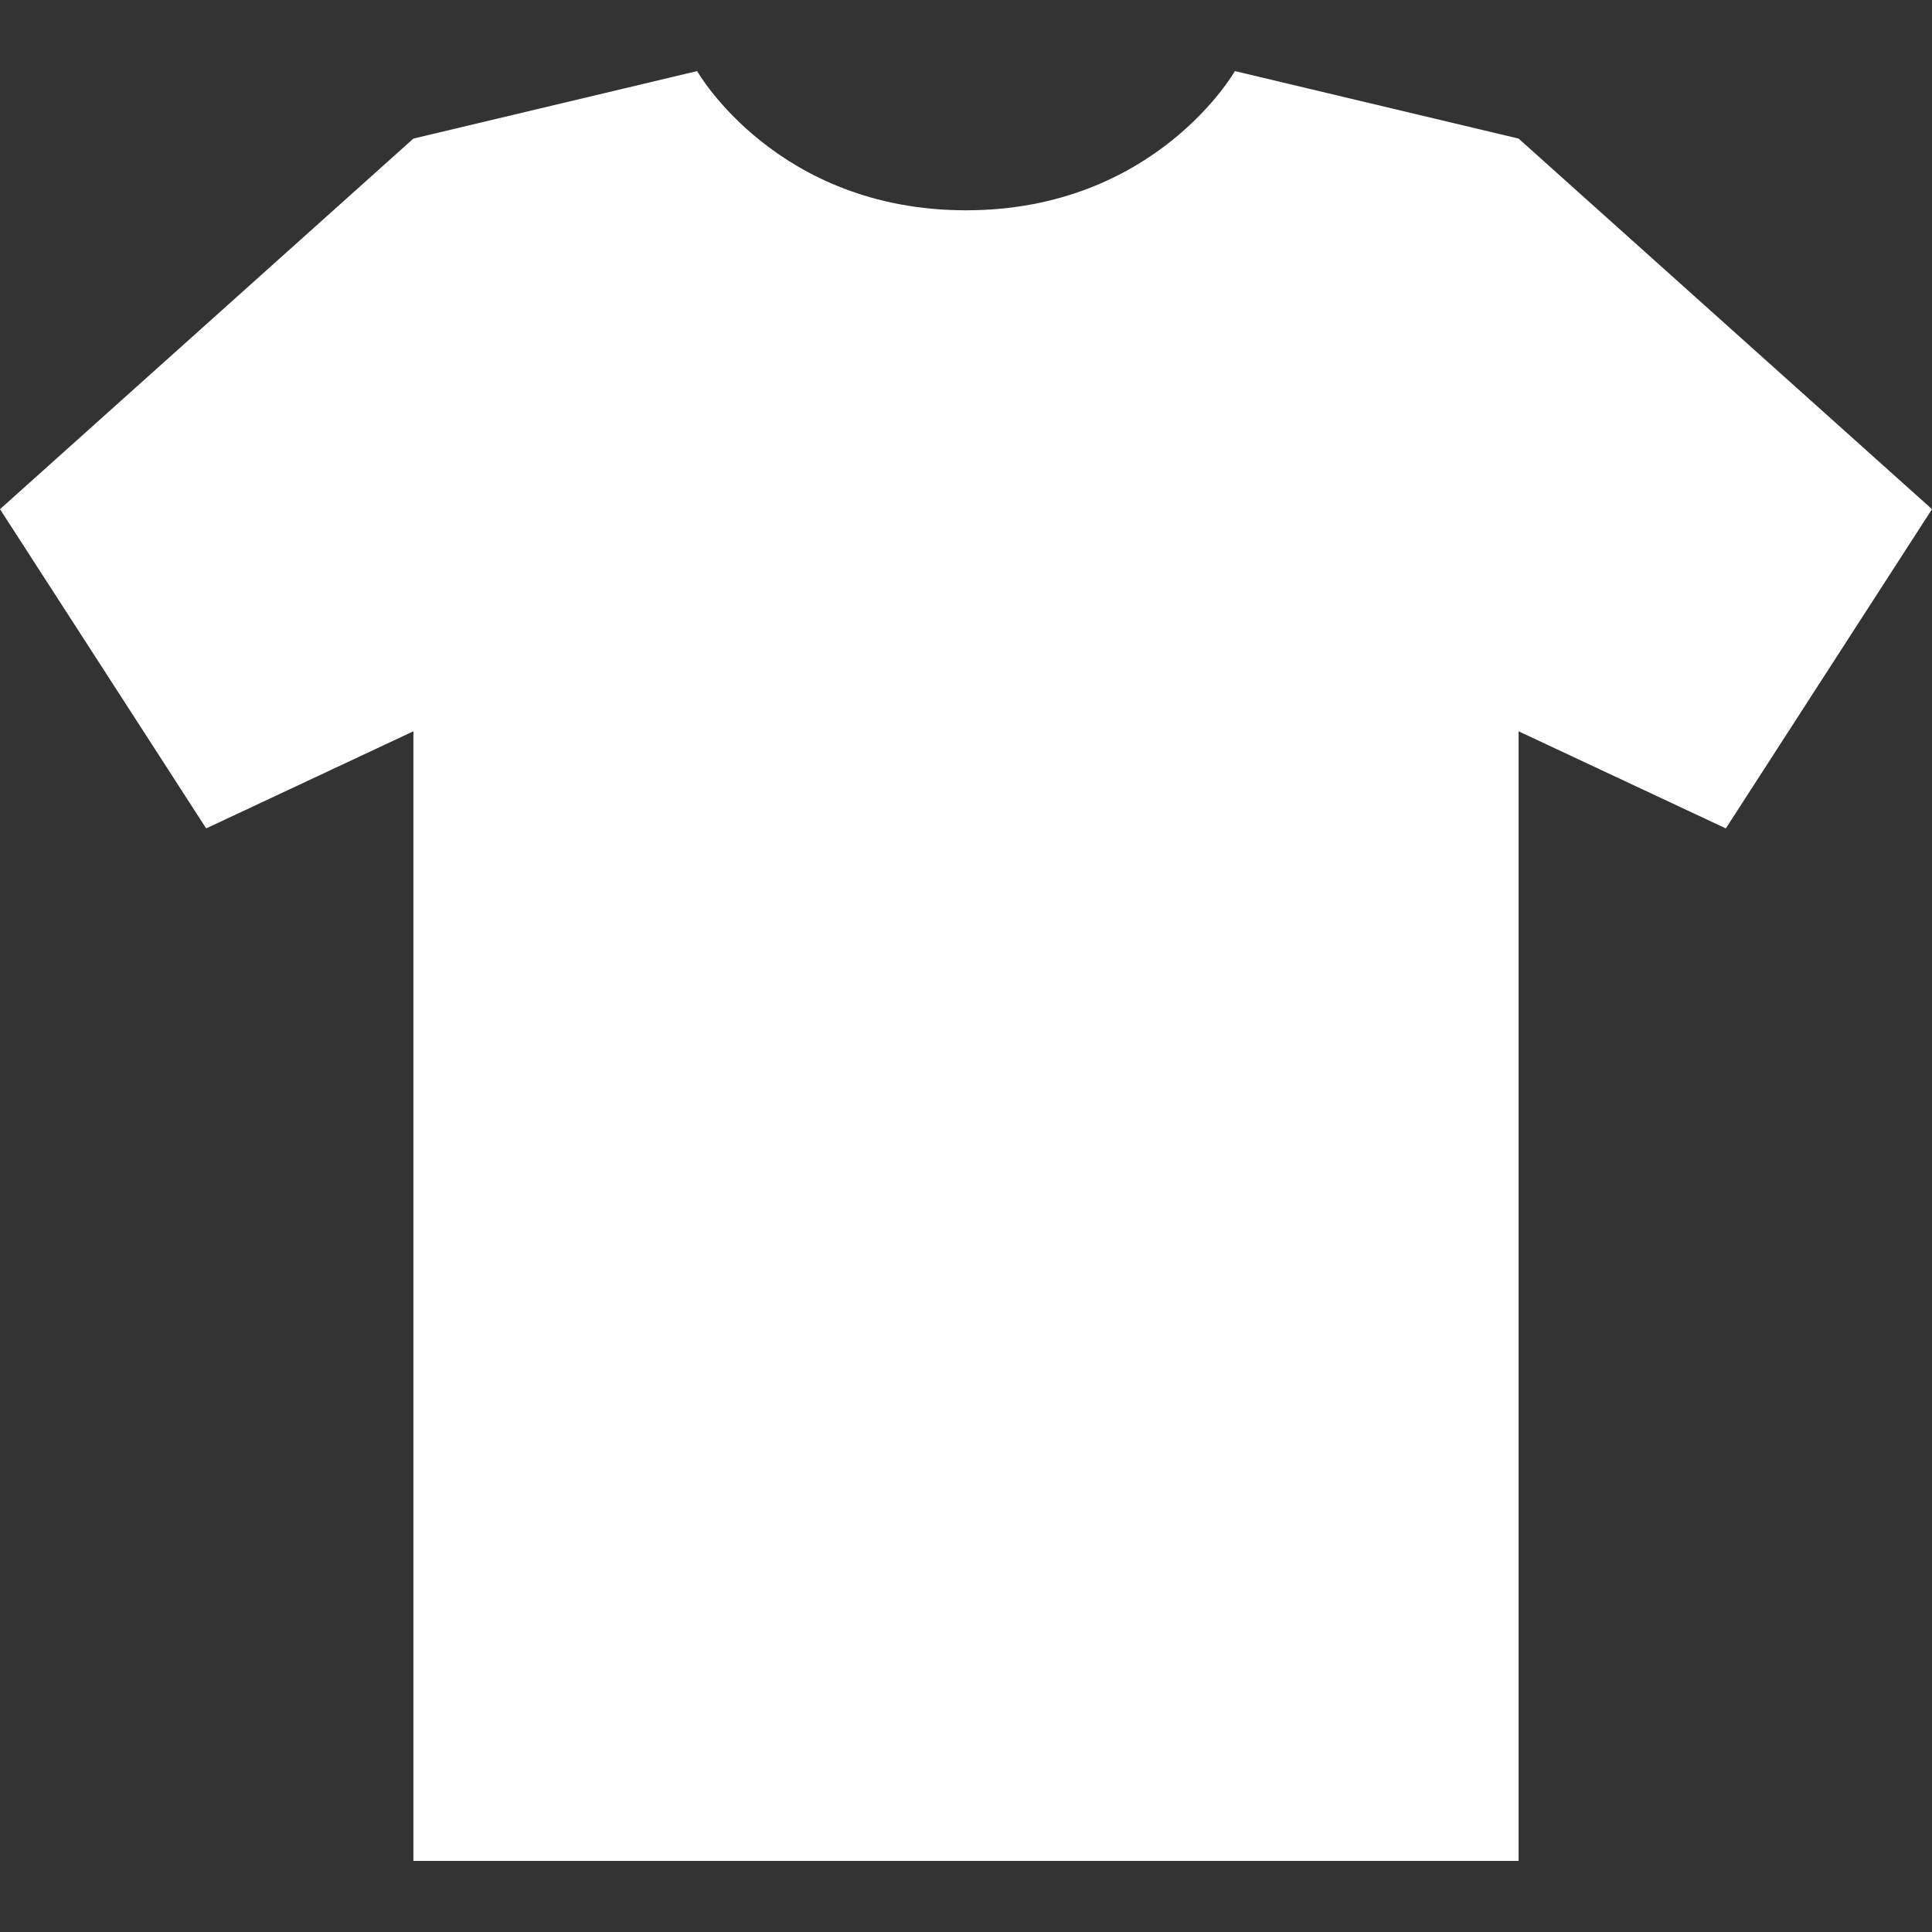 <svg xml:space="preserve" style="enable-background:new 0 0 512 512" viewBox="0 0 455 455" y="0" x="0" height="512" width="512" xmlns:xlink="http://www.w3.org/1999/xlink" version="1.1" xmlns="http://www.w3.org/2000/svg"><rect x="0" y="0" width="455" height="455" fill="#333333" stroke="none"/><g><path data-original="#000000" opacity="1" fill="#ffffff" d="m357.642 32.638-66.814-15.896S272.206 49.526 227.5 49.526s-63.328-32.784-63.328-32.784L97.358 32.638 0 119.916l48.555 75.179 48.803-22.87v266.032h260.284V172.225l48.803 22.87L455 119.916l-97.358-87.278z"></path></g></svg>